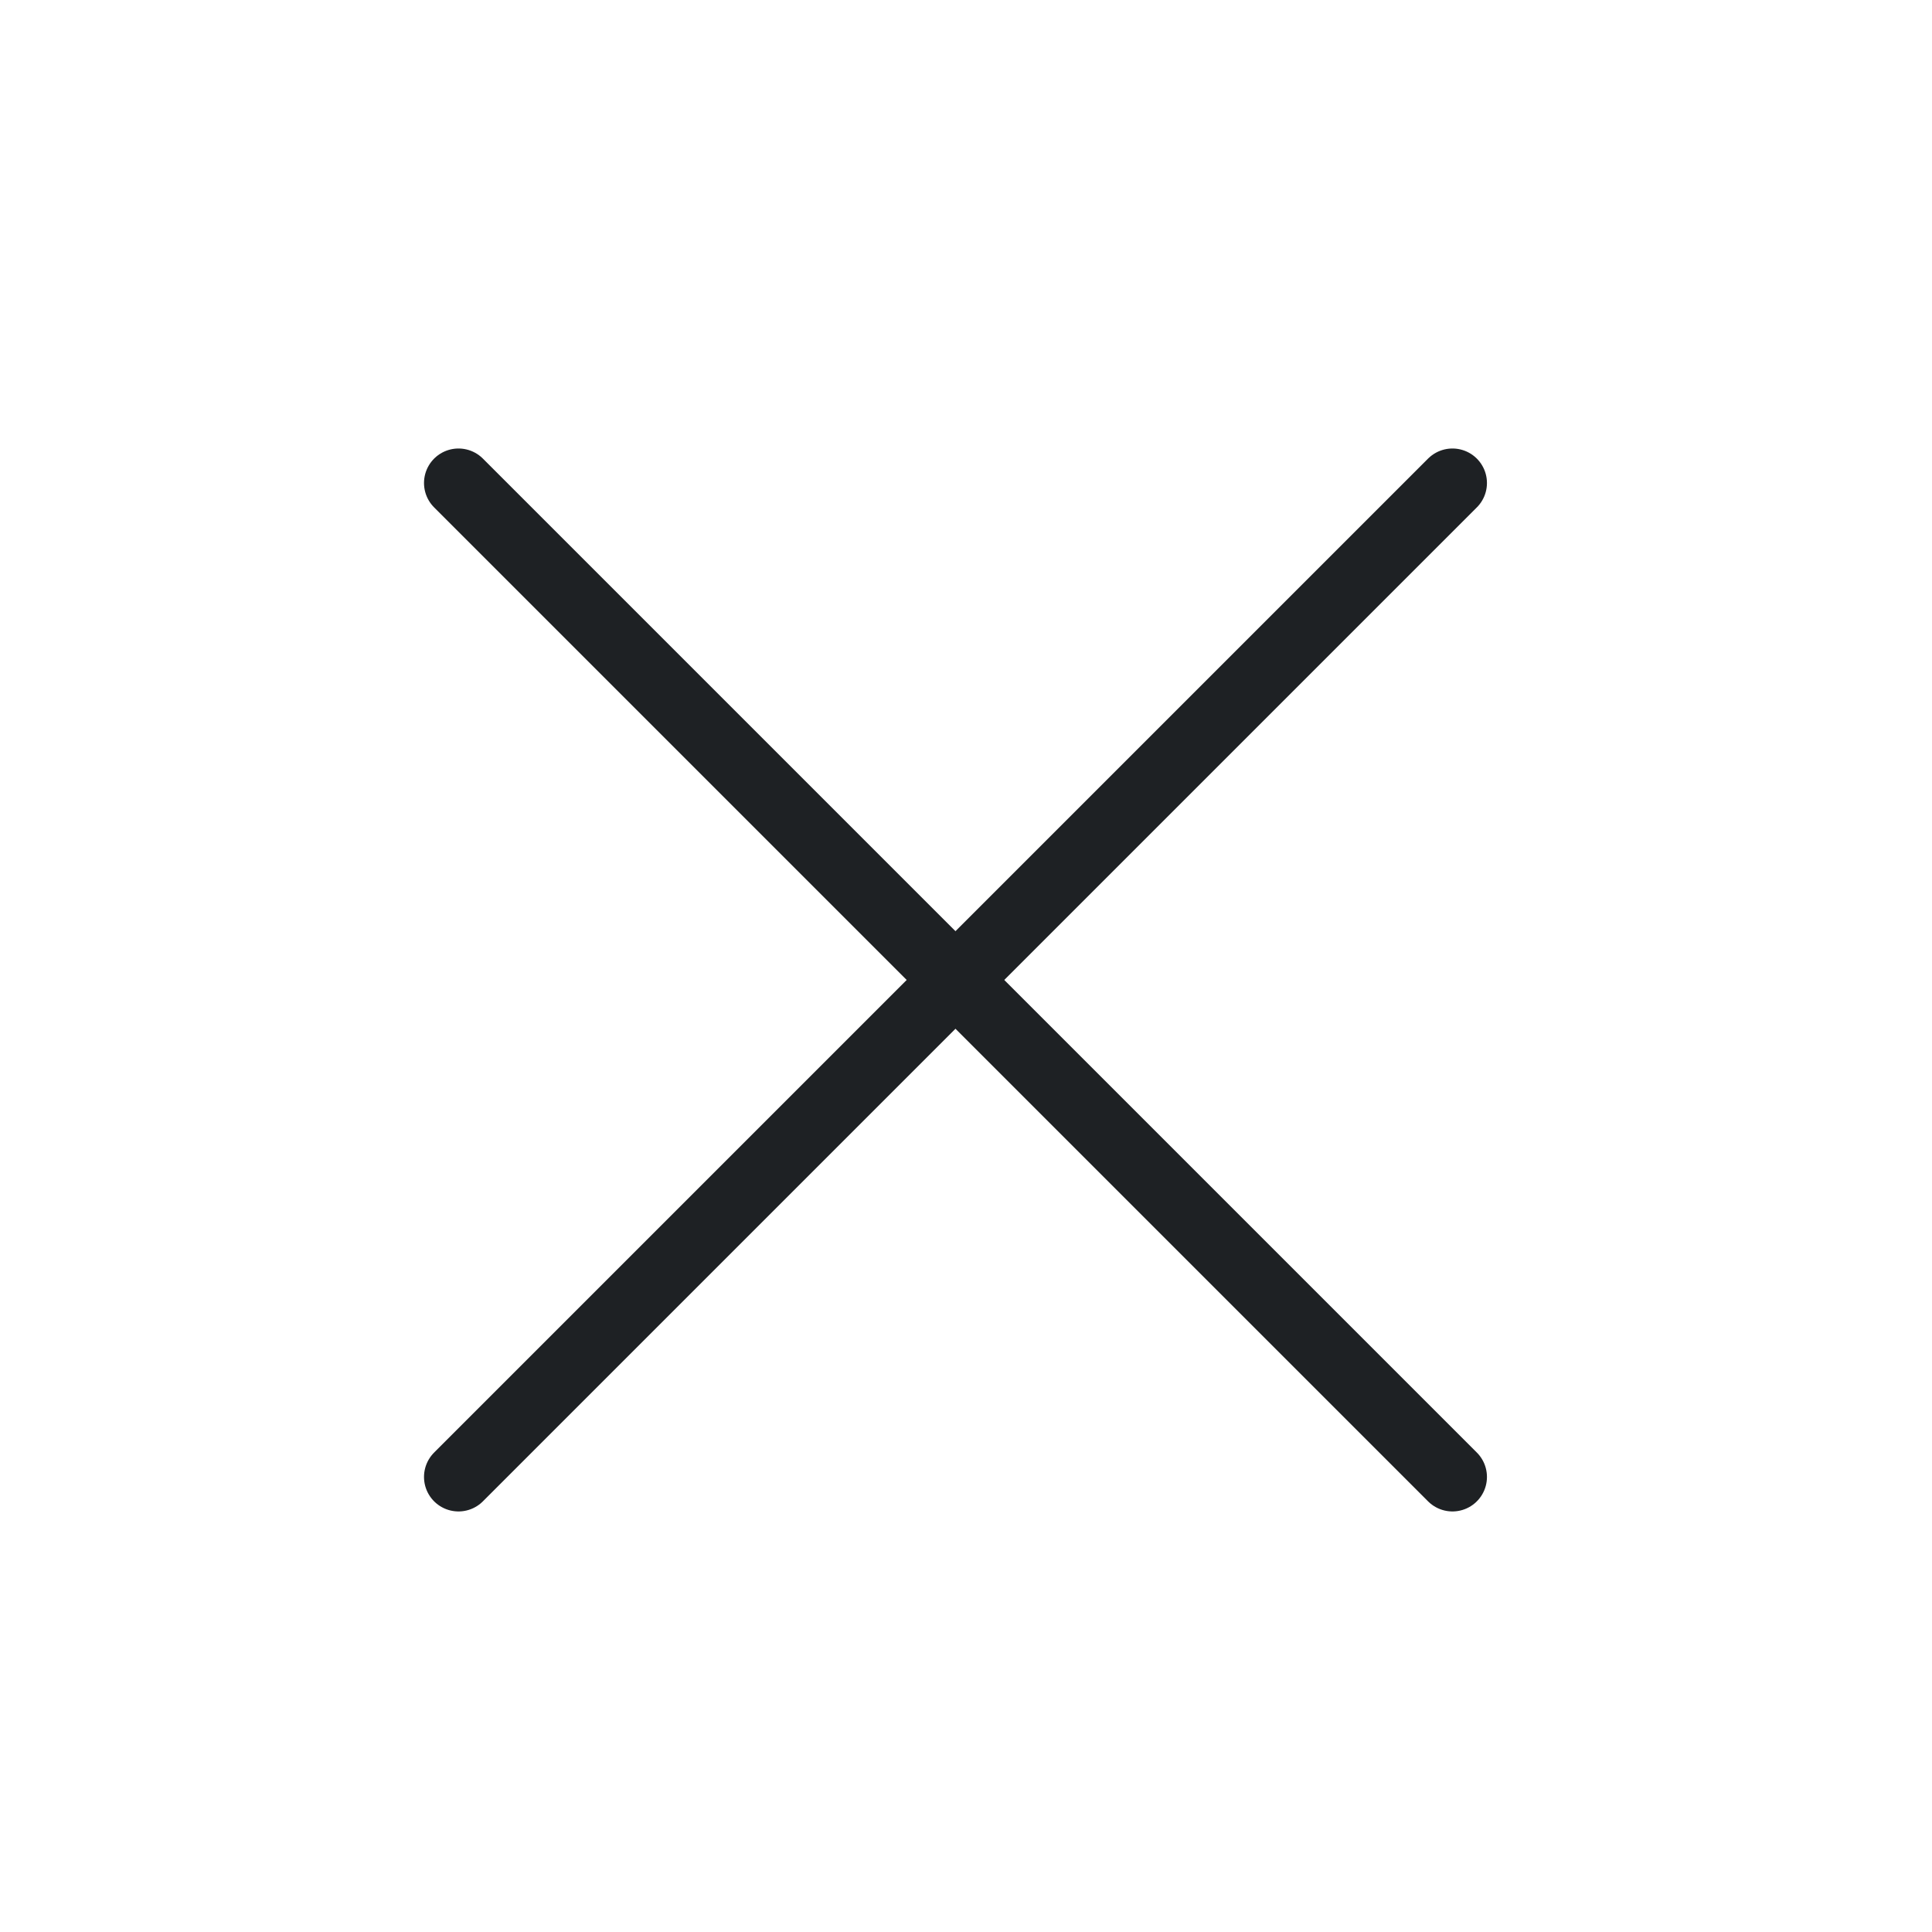 <svg width="28" height="28" viewBox="0 0 28 28" fill="none" xmlns="http://www.w3.org/2000/svg">
<path d="M6.645 7L21.05 21.405" stroke="#1E2124" stroke-miterlimit="10" stroke-linecap="round"/>
<path d="M21.05 7L6.645 21.405" stroke="#1E2124" stroke-miterlimit="10" stroke-linecap="round"/>
</svg>
